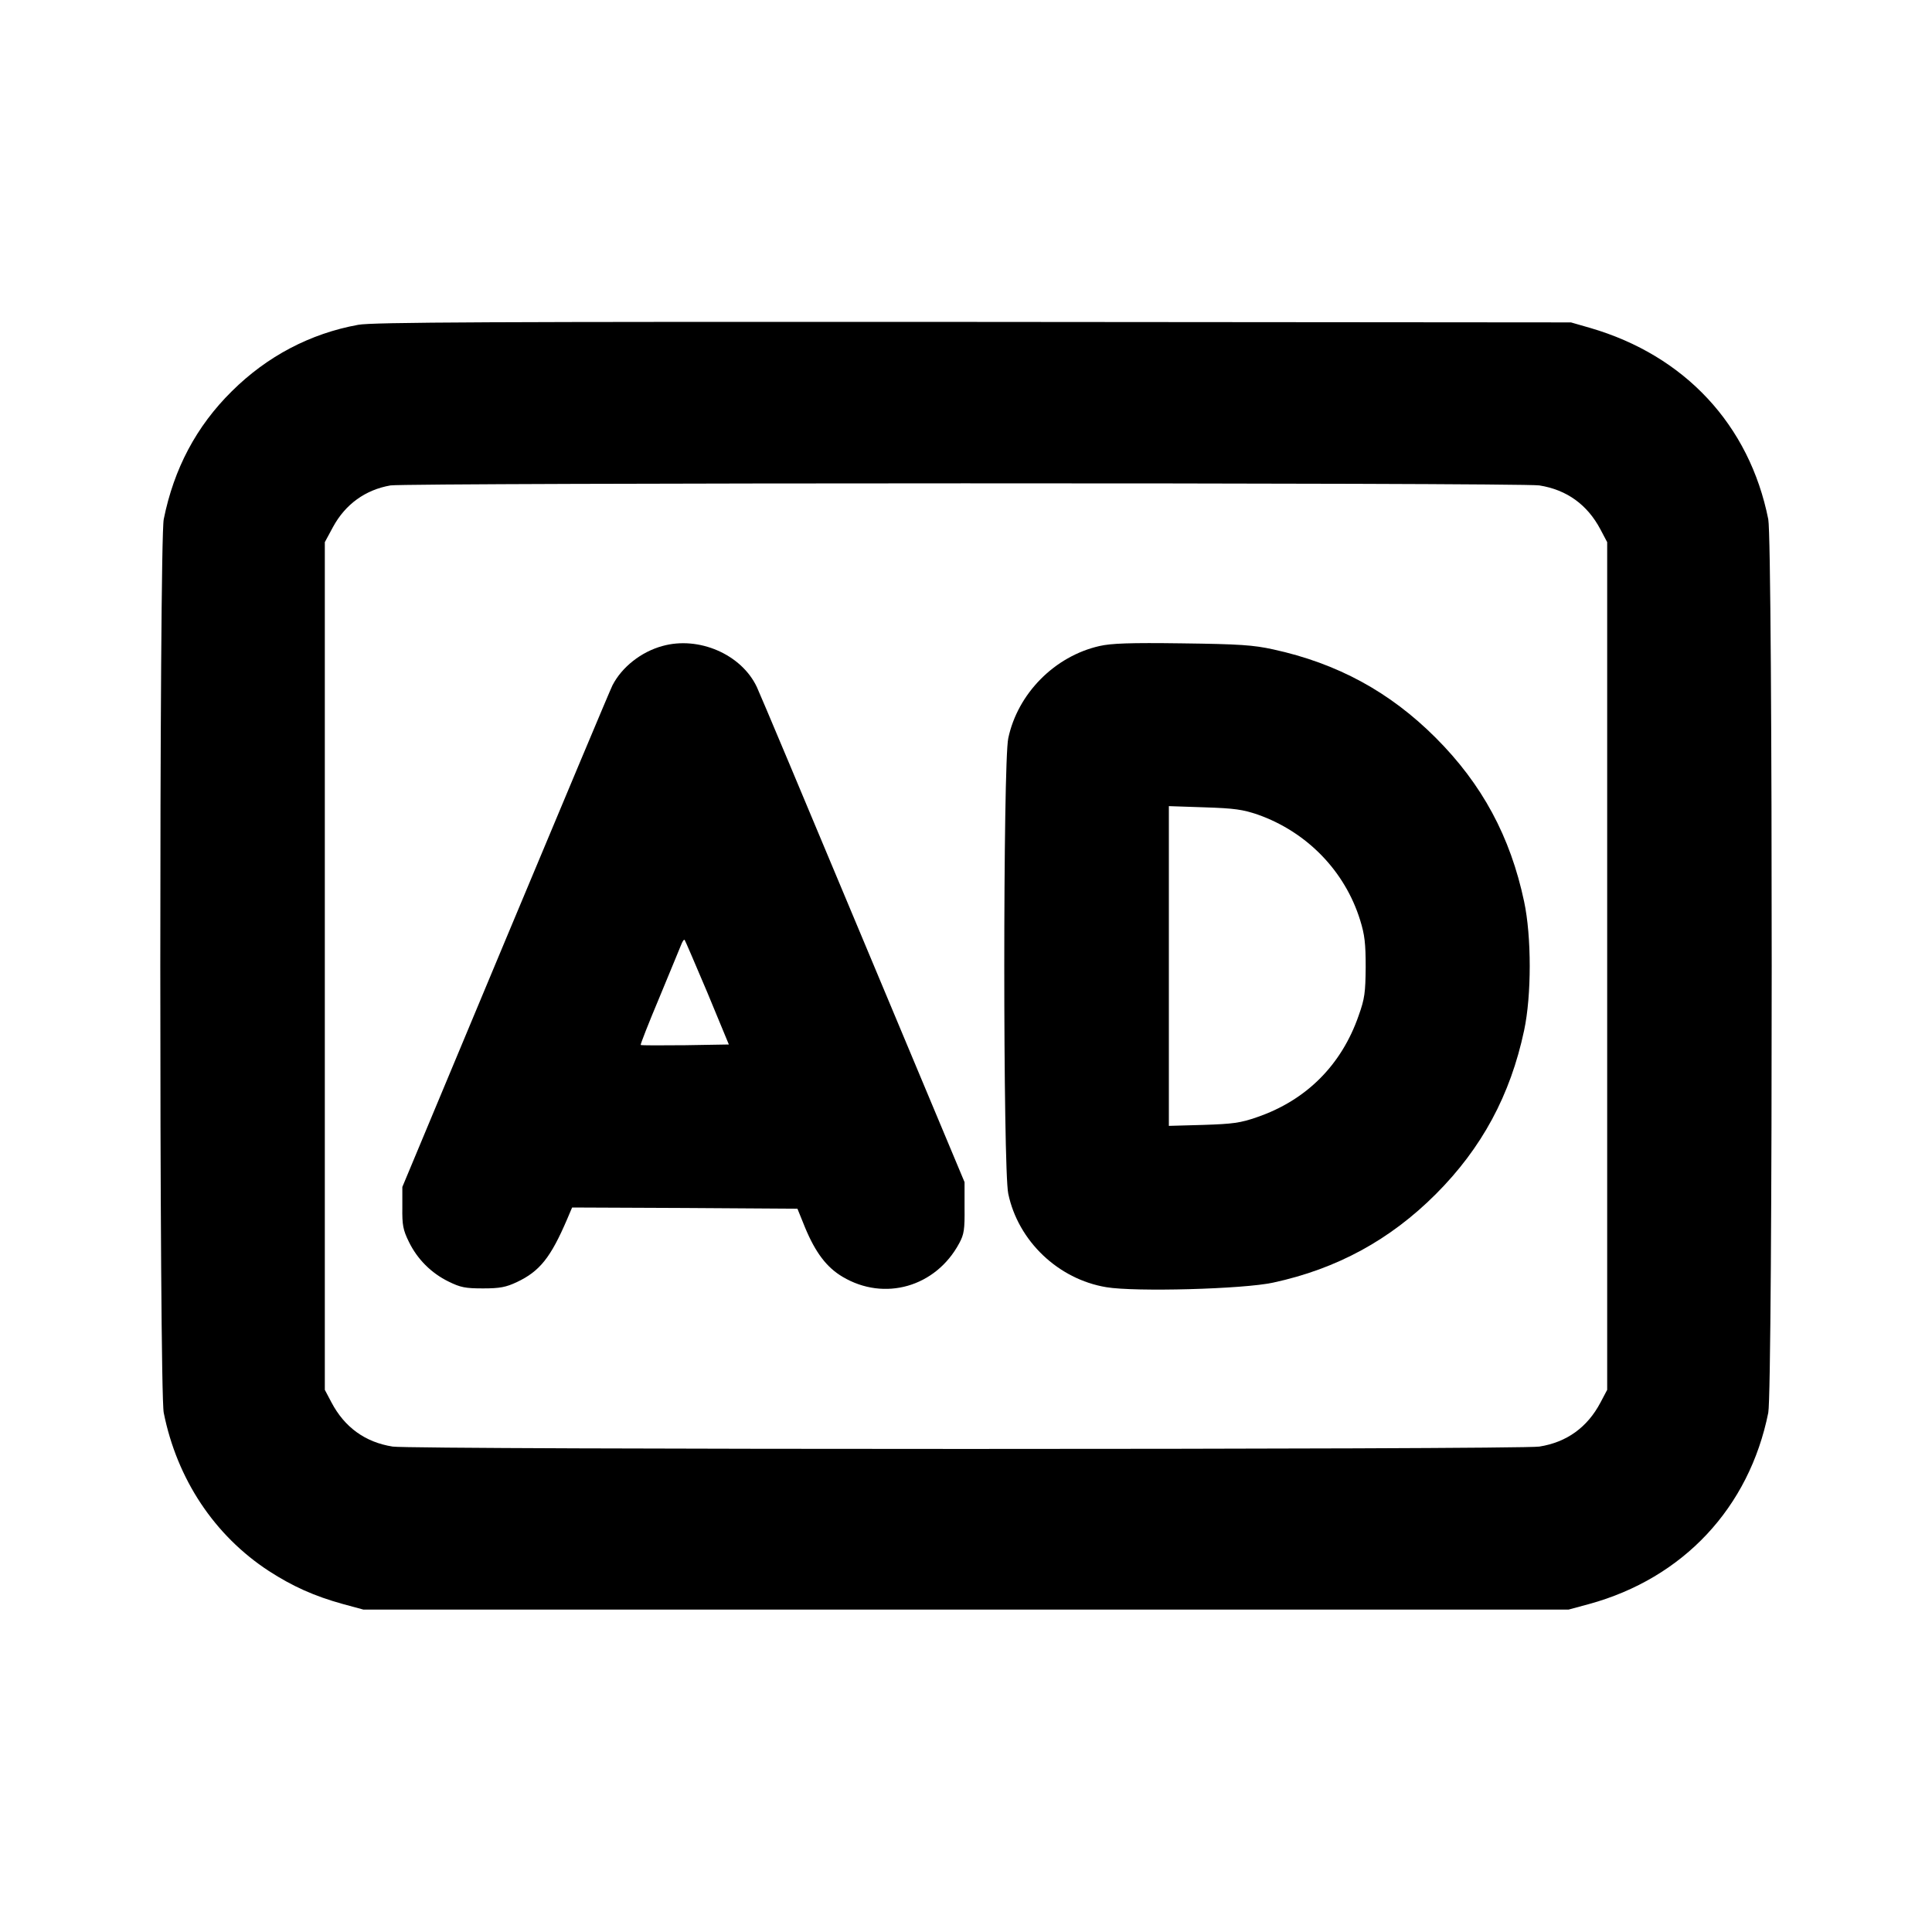 <?xml version="1.0" encoding="UTF-8" standalone="yes"?>
<svg version="1.0" xmlns="http://www.w3.org/2000/svg" width="800px" height="800px" viewBox="0 0 800 800" preserveAspectRatio="xMidYMid meet">
  <g transform="translate(0,800) scale(0.1,-0.1)" fill="#000000" stroke="none">
    <path d="M1483 6655 c-198 -36 -377 -130 -523 -275 -147 -145 -240 -321 -282
-530 -19 -96 -19 -3604 0 -3700 55 -275 210 -508 435 -655 99 -64 188 -104
307 -137 l85 -23 2495 0 2495 0 85 23 c390 107 663 399 742 792 19 96 19 3604
0 3700 -78 391 -346 678 -737 792 l-80 23 -2475 2 c-2000 1 -2489 -1 -2547
-12z m4891 -665 c114 -18 199 -80 253 -182 l28 -53 0 -1755 0 -1755 -28 -53
c-54 -102 -139 -164 -253 -182 -80 -13 -4668 -13 -4748 0 -114 18 -199 80
-253 182 l-28 53 0 1755 0 1755 34 63 c51 94 134 154 238 172 70 11 4685 12
4757 0z"/>
    <path d="M2743 5325 c-88 -24 -168 -87 -207 -163 -8 -15 -206 -488 -442 -1052
l-428 -1025 0 -85 c-1 -73 3 -93 27 -142 35 -72 93 -130 165 -165 49 -24 69
-28 142 -28 70 0 95 5 140 26 95 45 140 101 209 262 l20 47 466 -2 467 -3 32
-79 c43 -103 89 -164 155 -203 173 -103 386 -42 483 139 20 37 23 57 22 148
l0 105 -422 1008 c-232 555 -429 1024 -438 1042 -64 136 -241 212 -391 170z
m186 -1435 l89 -215 -180 -3 c-100 -1 -183 -1 -185 1 -2 2 33 91 78 198 44
107 85 205 90 218 5 13 11 22 14 19 2 -2 44 -100 94 -218z"/>
    <path d="M4553 5325 c-186 -42 -339 -197 -378 -382 -22 -101 -22 -1785 0
-1886 41 -196 207 -354 406 -387 119 -20 568 -8 691 19 264 57 484 177 673
366 191 191 309 410 366 678 31 145 31 389 0 534 -57 269 -174 486 -366 678
-190 190 -407 308 -673 366 -82 18 -139 22 -377 25 -217 3 -294 0 -342 -11z
m655 -698 c204 -72 361 -234 424 -437 19 -61 23 -97 23 -195 -1 -105 -4 -130
-29 -200 -71 -205 -217 -351 -421 -421 -69 -24 -100 -28 -222 -32 l-143 -4 0
662 0 662 148 -5 c124 -4 158 -9 220 -30z"/>
  </g>
</svg>